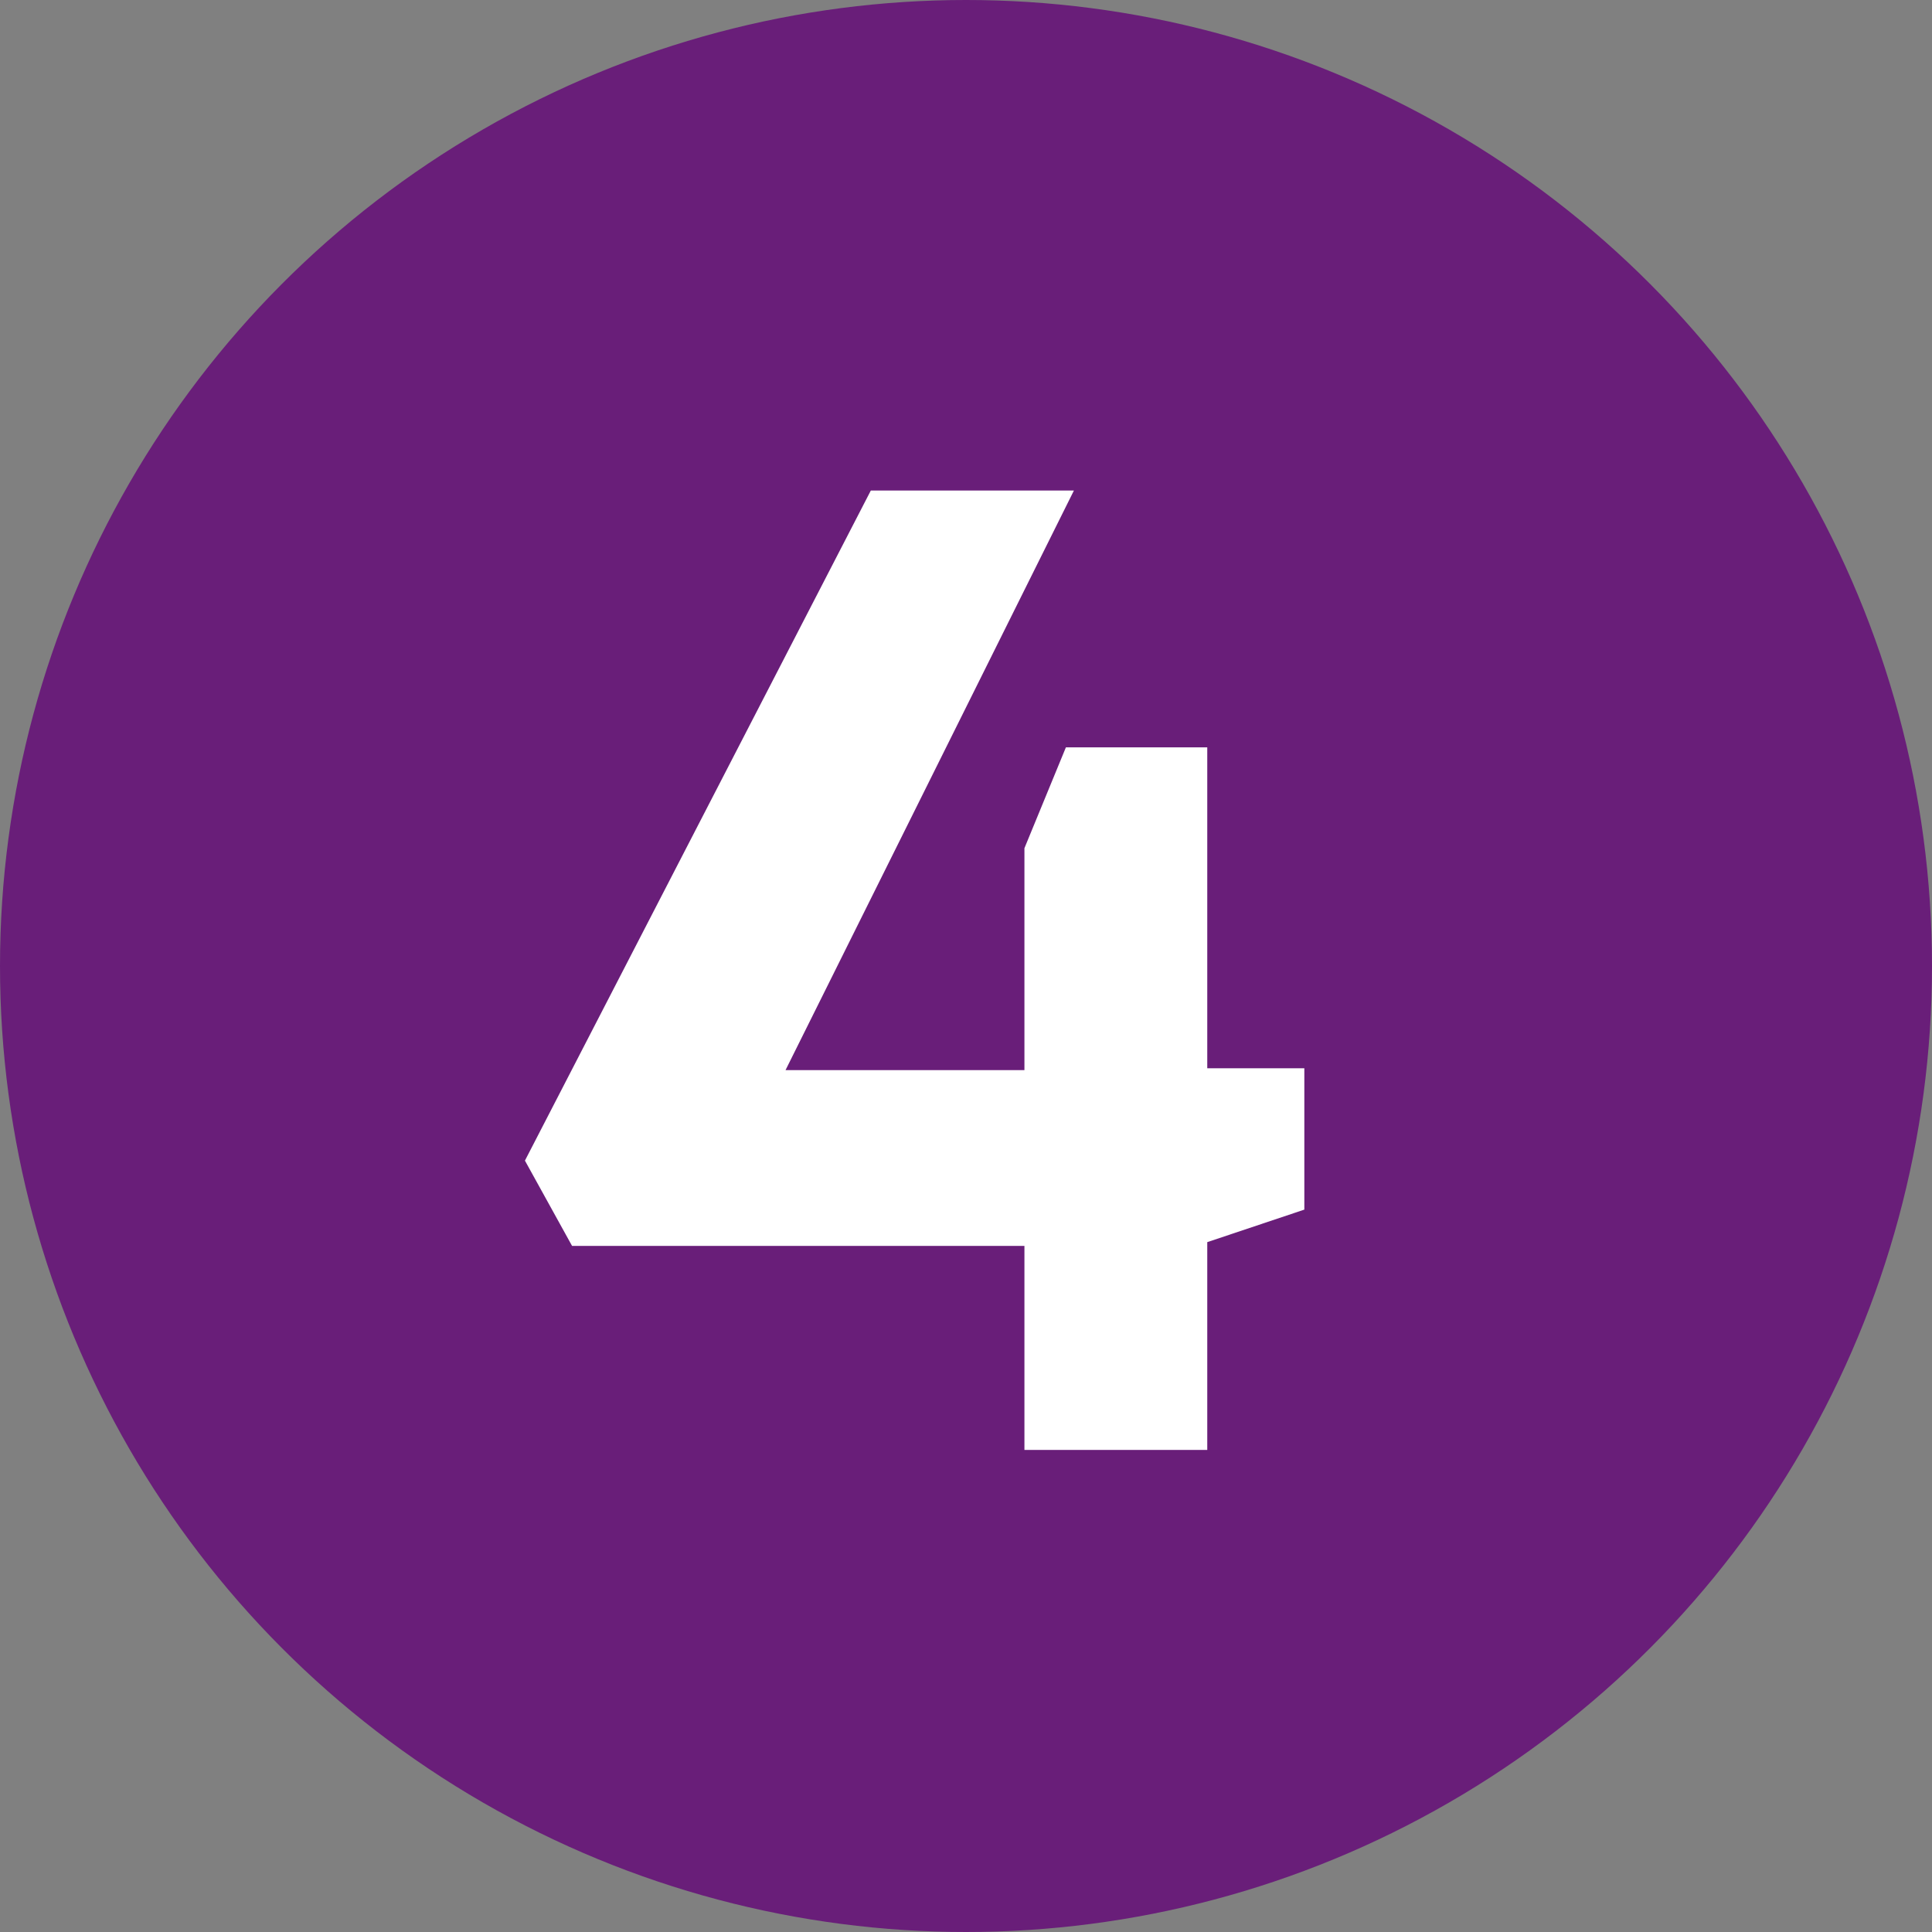 <?xml version="1.0" encoding="UTF-8"?>
<svg xmlns="http://www.w3.org/2000/svg" id="Ebene_1" data-name="Ebene 1" viewBox="0 0 41 41">
  <rect x="0" y="0" width="41" height="41" fill="#808080" stroke="none"/>
  <defs>
    <style>.cls-1{fill:#691e79;}.cls-2{fill:#fff;}</style>
  </defs>
  <title>icon-zahl4</title>
  <circle class="cls-1" cx="20.5" cy="20.5" r="20.5"></circle>
  <path class="cls-2" d="M18.48,10.41h4.31l-6.12,12.3h5.07V18l.88-2.14h3v6.81h2.06v3l-2.06.69v4.41H21.74V26.44h-9.6l-1-1.81Z"></path>
</svg>
